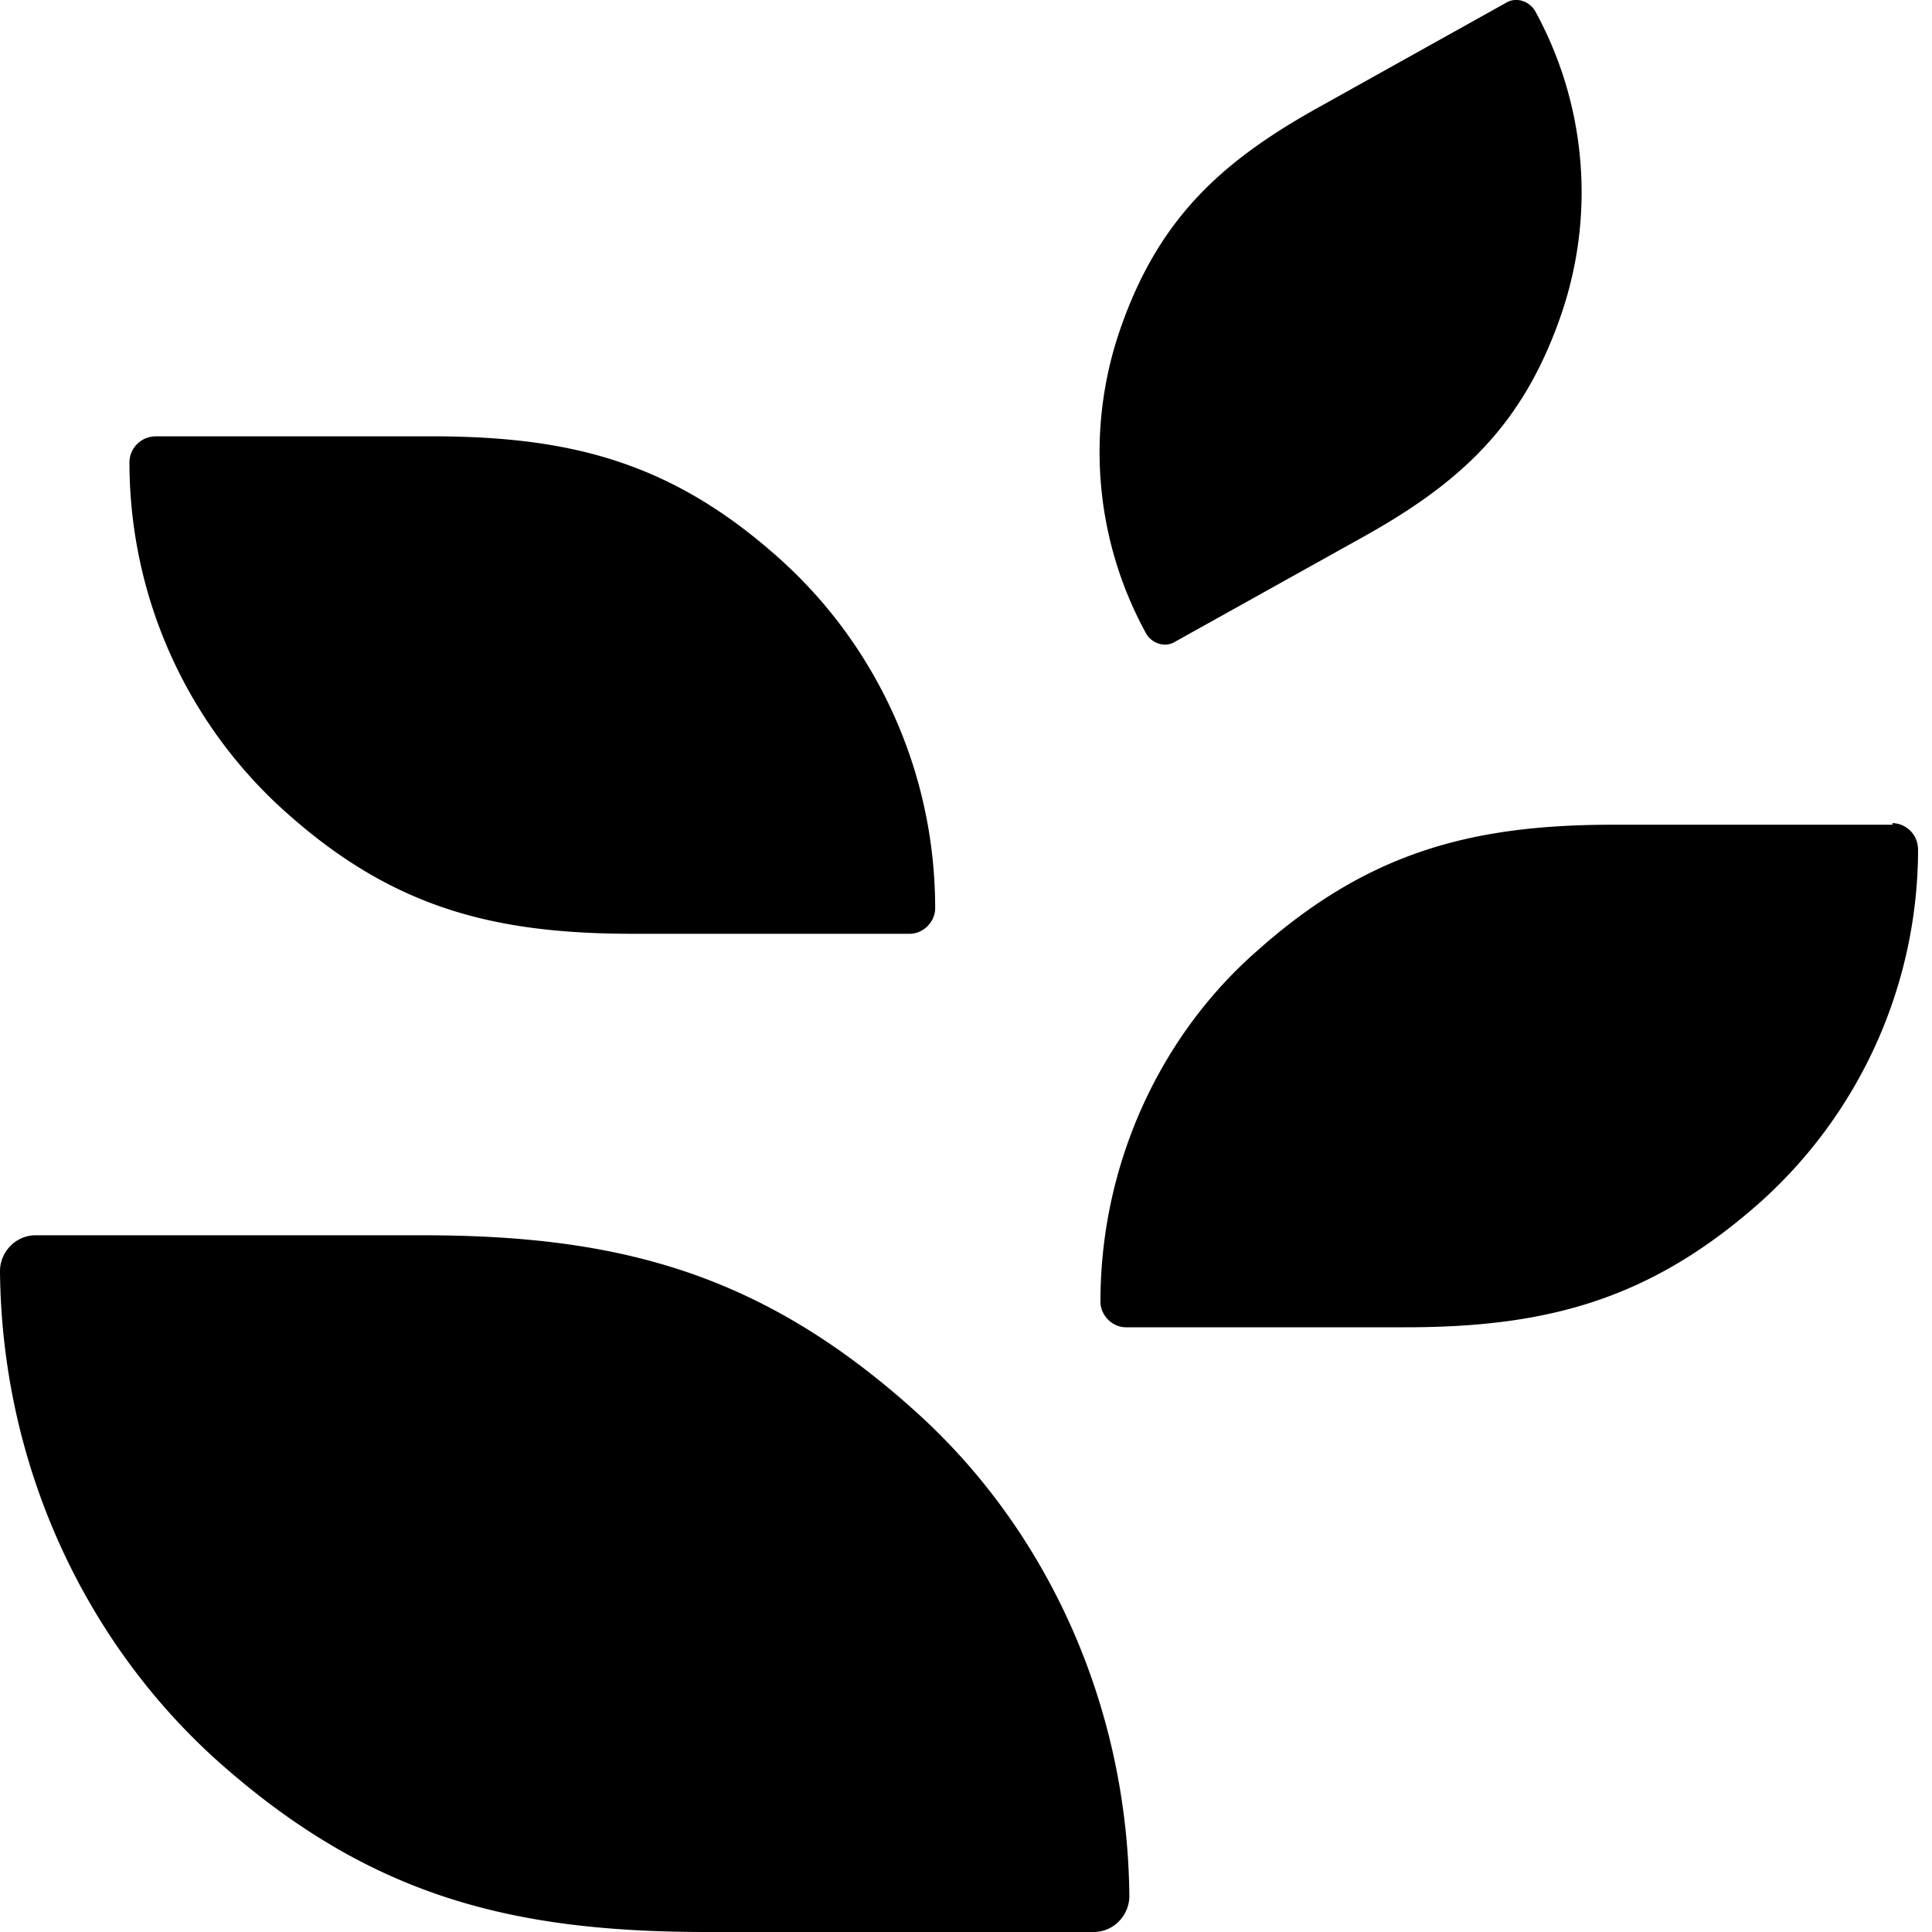 <svg fill="currentColor" fill-rule="evenodd" height="1em" style="flex:none;line-height:1" viewBox="0 0 24 24" width="1em" xmlns="http://www.w3.org/2000/svg"><title>Aya</title><path d="M19.066.131c-.064-.106-.212-.17-.34-.106l-2.39 1.333c-1.206.678-1.968 1.397-2.434 2.772a4.677 4.677 0 00.339 3.746c.063.106.212.17.338.106l2.392-1.333c1.206-.678 1.968-1.397 2.433-2.772A4.677 4.677 0 0019.066.13zM1.926 5.421a.325.325 0 00-.318.318c0 1.714.74 3.258 1.905 4.316C4.867 11.283 6.136 11.6 7.872 11.6H11.3c.169 0 .317-.148.317-.317 0-1.714-.74-3.26-1.904-4.317C8.358 5.739 7.089 5.42 5.353 5.42H1.927zM23.826 10.542a.325.325 0 00-.317-.317v.02h-3.47c-1.757 0-3.047.34-4.423 1.567-1.185 1.036-1.946 2.623-1.946 4.359 0 .169.148.317.317.317h3.47c1.757 0 3.047-.339 4.423-1.566a5.893 5.893 0 001.947-4.38zM0 15.79c0-.233.19-.445.444-.445h4.804c2.433 0 4.21.466 6.115 2.18 1.63 1.46 2.645 3.64 2.666 6.03 0 .233-.19.445-.444.445H8.782c-2.434 0-4.211-.444-6.116-2.158C1.036 20.36.021 18.18 0 15.79z"></path></svg>
